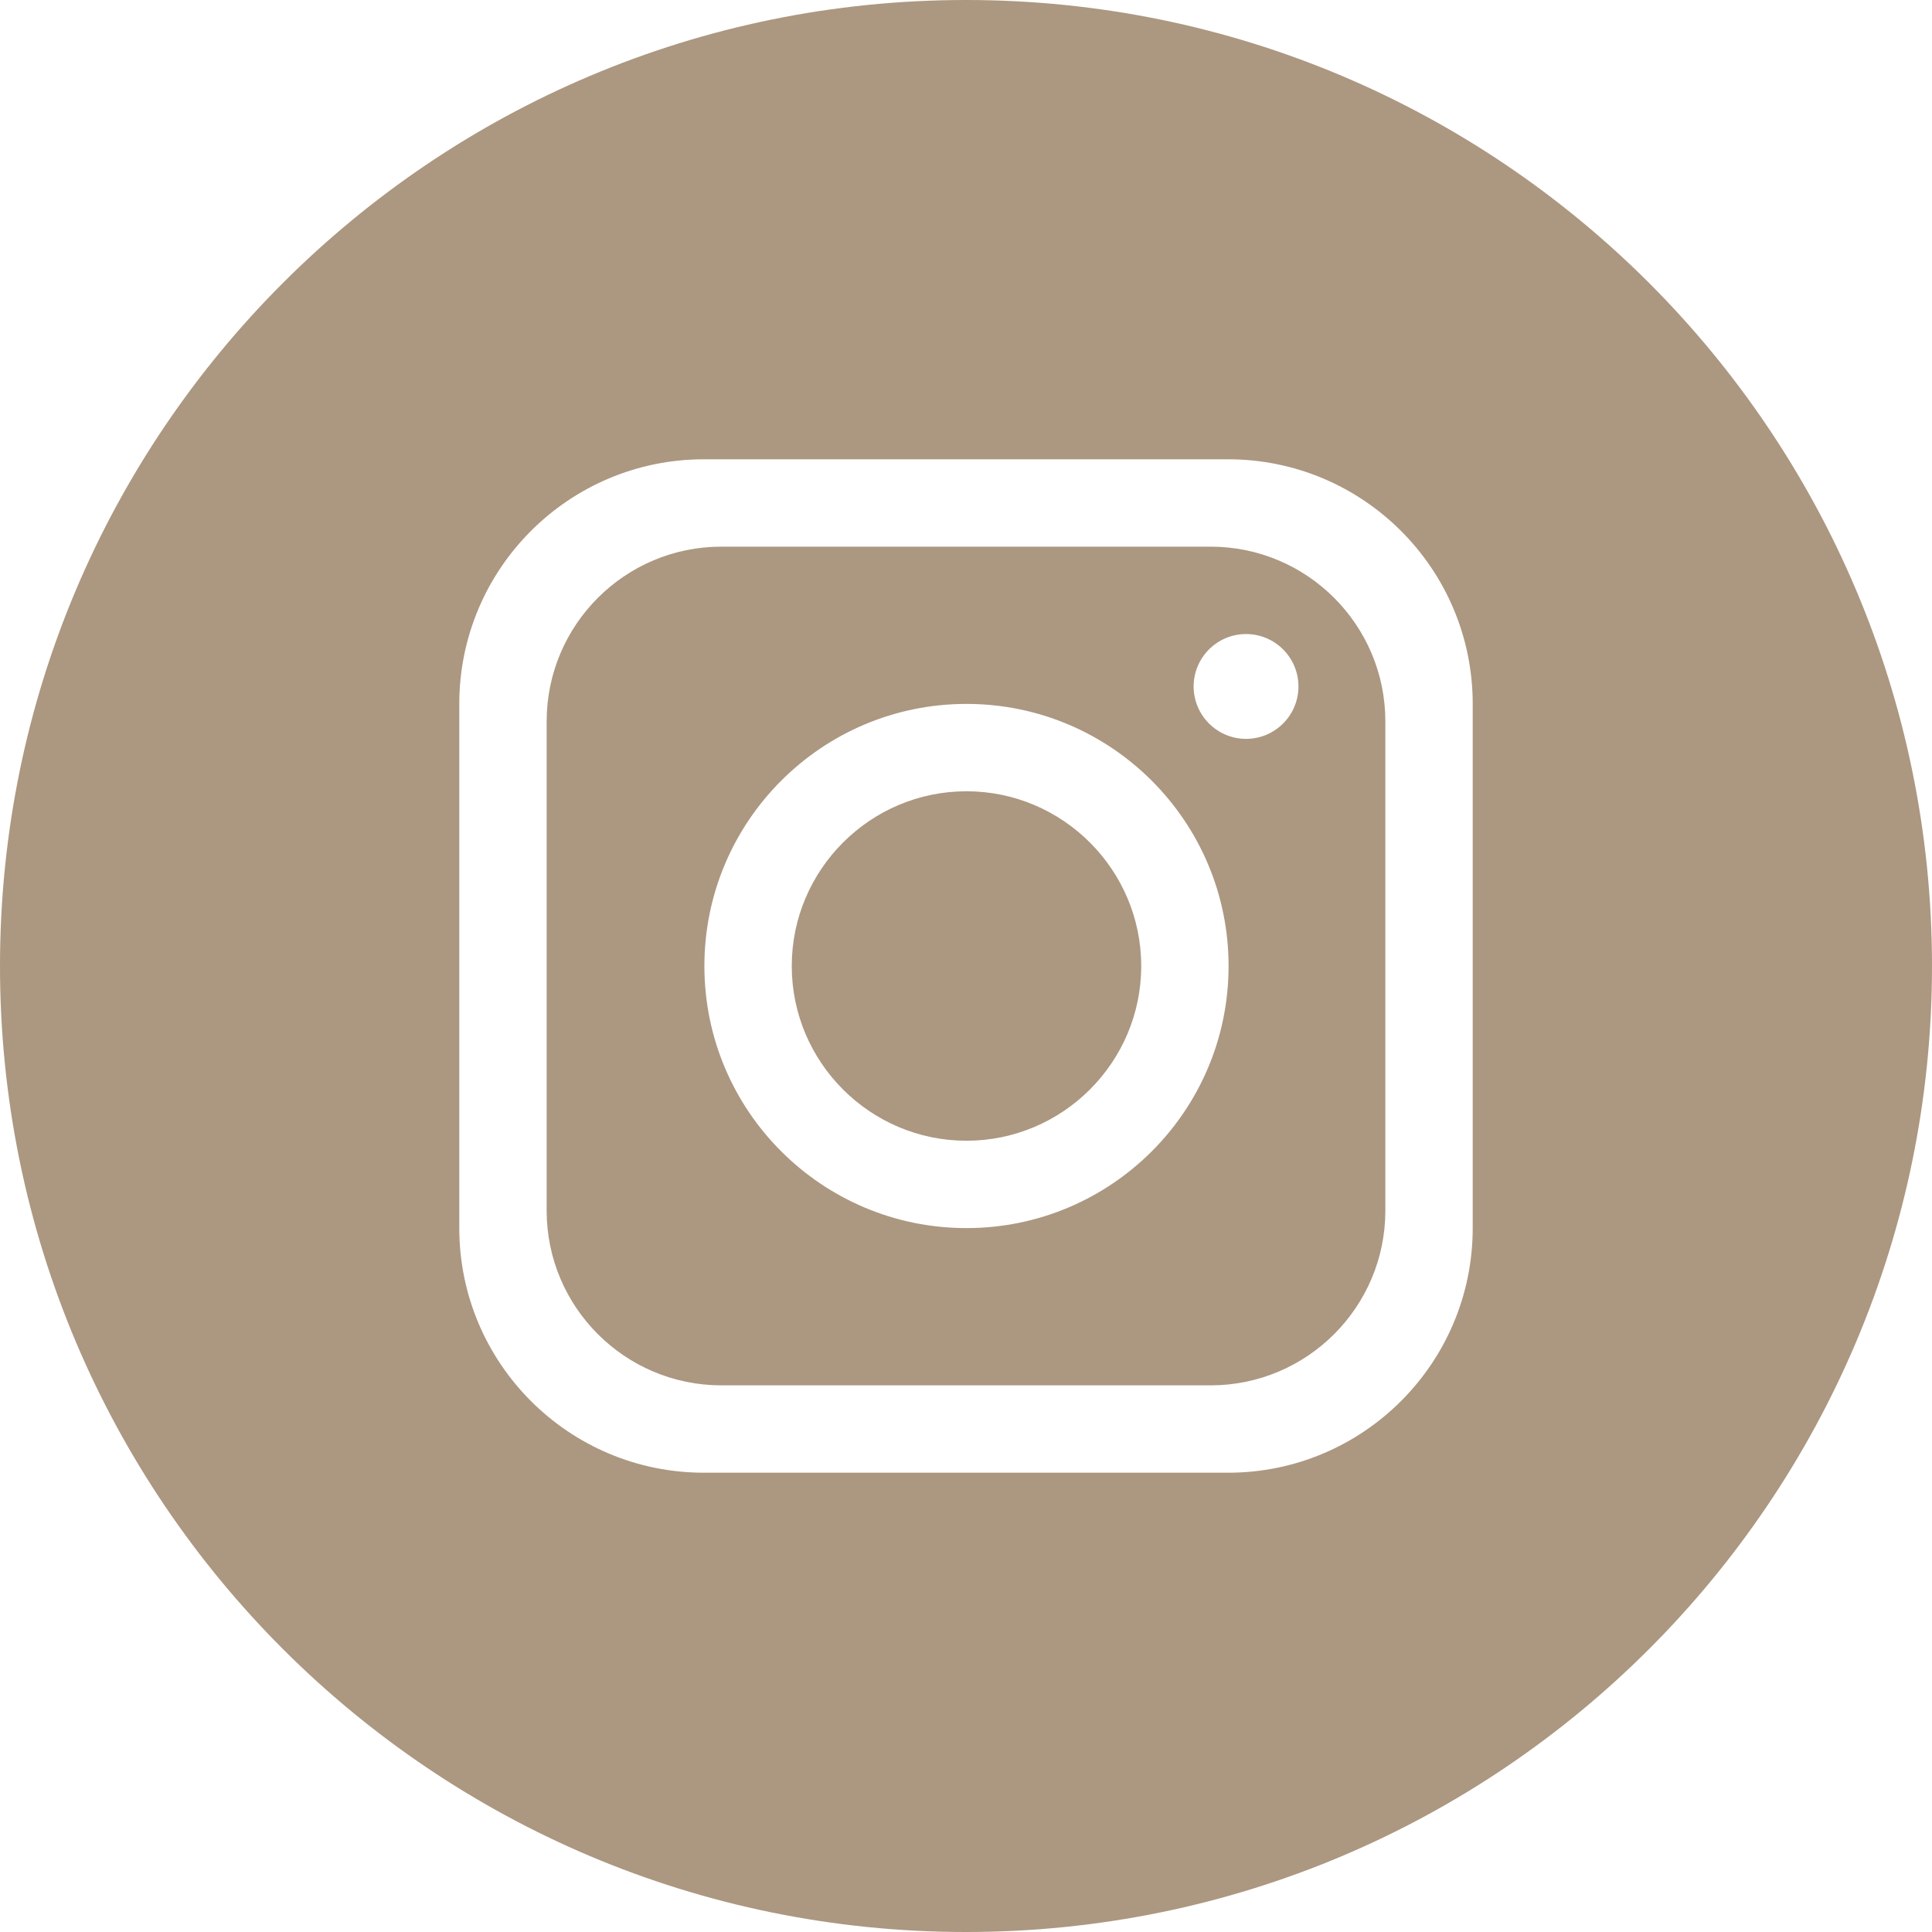 <?xml version="1.0" encoding="UTF-8"?>
<svg id="Warstwa_1" xmlns="http://www.w3.org/2000/svg" version="1.1" viewBox="0 0 397.35 397.35">
  <!-- Generator: Adobe Illustrator 29.7.1, SVG Export Plug-In . SVG Version: 2.1.1 Build 8)  -->
  <defs>
    <style>
      .st0 {
        fill: #ac9780;
      }
    </style>
  </defs>
  <path class="st0" d="M198.77,162.74c-19.8,0-35.93,16.14-35.93,35.94s16.13,35.93,35.93,35.93,35.94-16.13,35.94-35.93-16.14-35.94-35.94-35.94h0ZM198.77,162.74c-19.8,0-35.93,16.14-35.93,35.94s16.13,35.93,35.93,35.93,35.94-16.13,35.94-35.93-16.14-35.94-35.94-35.94h0ZM248.98,112.43h-100.62c-19.83,0-35.93,16.1-35.93,35.94v100.62c0,19.83,16.1,35.93,35.93,35.93h100.62c19.84,0,35.94-16.1,35.94-35.93v-100.62c0-19.84-16.1-35.94-35.94-35.94h0ZM198.77,252.58c-29.75,0-53.9-24.15-53.9-53.9s24.15-53.91,53.9-53.91,53.91,24.15,53.91,53.91-24.15,53.9-53.91,53.9h0ZM256.27,151.96c-5.94,0-10.78-4.84-10.78-10.78s4.84-10.78,10.78-10.78,10.78,4.83,10.78,10.78-4.83,10.78-10.78,10.78ZM198.77,162.74c-19.8,0-35.93,16.14-35.93,35.94s16.13,35.93,35.93,35.93,35.94-16.13,35.94-35.93-16.14-35.94-35.94-35.94h0ZM248.98,112.43h-100.62c-19.83,0-35.93,16.1-35.93,35.94v100.62c0,19.83,16.1,35.93,35.93,35.93h100.62c19.84,0,35.94-16.1,35.94-35.93v-100.62c0-19.84-16.1-35.94-35.94-35.94h0ZM198.77,252.58c-29.75,0-53.9-24.15-53.9-53.9s24.15-53.91,53.9-53.91,53.91,24.15,53.91,53.91-24.15,53.9-53.91,53.9h0ZM256.27,151.96c-5.94,0-10.78-4.84-10.78-10.78s4.84-10.78,10.78-10.78,10.78,4.83,10.78,10.78-4.83,10.78-10.78,10.78ZM198.77,162.74c-19.8,0-35.93,16.14-35.93,35.94s16.13,35.93,35.93,35.93,35.94-16.13,35.94-35.93-16.14-35.94-35.94-35.94h0ZM339.16,58.19C303.2,22.24,253.54,0,198.67,0S94.14,22.24,58.19,58.19C22.24,94.15,0,143.81,0,198.68s22.24,104.53,58.19,140.48c35.95,35.95,85.62,58.19,140.48,58.19,109.73,0,198.68-88.95,198.68-198.67,0-54.87-22.24-104.53-58.19-140.49h0ZM302.89,252.58c0,27.78-22.54,50.31-50.31,50.31h-107.81c-27.78,0-50.31-22.53-50.31-50.31v-107.81c0-27.78,22.53-50.31,50.31-50.31h107.81c27.77,0,50.31,22.53,50.31,50.31v107.81h0ZM248.98,112.43h-100.62c-19.83,0-35.93,16.1-35.93,35.94v100.62c0,19.83,16.1,35.93,35.93,35.93h100.62c19.84,0,35.94-16.1,35.94-35.93v-100.62c0-19.84-16.1-35.94-35.94-35.94h0ZM198.77,252.58c-29.75,0-53.9-24.15-53.9-53.9s24.15-53.91,53.9-53.91,53.91,24.15,53.91,53.91-24.15,53.9-53.91,53.9h0ZM256.27,151.96c-5.94,0-10.78-4.84-10.78-10.78s4.84-10.78,10.78-10.78,10.78,4.83,10.78,10.78-4.83,10.78-10.78,10.78ZM198.77,162.74c-19.8,0-35.93,16.14-35.93,35.94s16.13,35.93,35.93,35.93,35.94-16.13,35.94-35.93-16.14-35.94-35.94-35.94h0ZM198.77,162.74c-19.8,0-35.93,16.14-35.93,35.94s16.13,35.93,35.93,35.93,35.94-16.13,35.94-35.93-16.14-35.94-35.94-35.94h0ZM198.77,162.74c-19.8,0-35.93,16.14-35.93,35.94s16.13,35.93,35.93,35.93,35.94-16.13,35.94-35.93-16.14-35.94-35.94-35.94h0ZM248.98,112.43h-100.62c-19.83,0-35.93,16.1-35.93,35.94v100.62c0,19.83,16.1,35.93,35.93,35.93h100.62c19.84,0,35.94-16.1,35.94-35.93v-100.62c0-19.84-16.1-35.94-35.94-35.94h0ZM198.77,252.58c-29.75,0-53.9-24.15-53.9-53.9s24.15-53.91,53.9-53.91,53.91,24.15,53.91,53.91-24.15,53.9-53.91,53.9h0ZM256.27,151.96c-5.94,0-10.78-4.84-10.78-10.78s4.84-10.78,10.78-10.78,10.78,4.83,10.78,10.78-4.83,10.78-10.78,10.78ZM198.77,162.74c-19.8,0-35.93,16.14-35.93,35.94s16.13,35.93,35.93,35.93,35.94-16.13,35.94-35.93-16.14-35.94-35.94-35.94h0ZM198.77,162.74c-19.8,0-35.93,16.14-35.93,35.94s16.13,35.93,35.93,35.93,35.94-16.13,35.94-35.93-16.14-35.94-35.94-35.94h0ZM198.77,162.74c-19.8,0-35.93,16.14-35.93,35.94s16.13,35.93,35.93,35.93,35.94-16.13,35.94-35.93-16.14-35.94-35.94-35.94h0ZM248.98,112.43h-100.62c-19.83,0-35.93,16.1-35.93,35.94v100.62c0,19.83,16.1,35.93,35.93,35.93h100.62c19.84,0,35.94-16.1,35.94-35.93v-100.62c0-19.84-16.1-35.94-35.94-35.94h0ZM198.77,252.58c-29.75,0-53.9-24.15-53.9-53.9s24.15-53.91,53.9-53.91,53.91,24.15,53.91,53.91-24.15,53.9-53.91,53.9h0ZM256.27,151.96c-5.94,0-10.78-4.84-10.78-10.78s4.84-10.78,10.78-10.78,10.78,4.83,10.78,10.78-4.83,10.78-10.78,10.78ZM198.77,162.74c-19.8,0-35.93,16.14-35.93,35.94s16.13,35.93,35.93,35.93,35.94-16.13,35.94-35.93-16.14-35.94-35.94-35.94h0Z"/>
</svg>